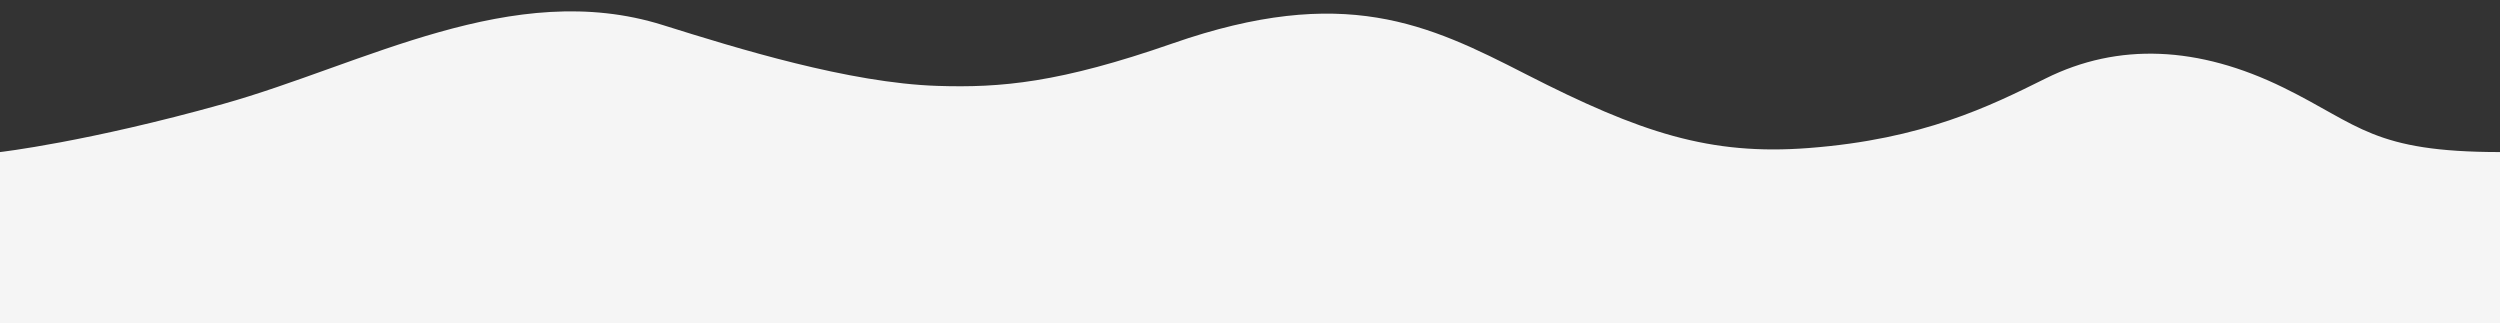 <?xml version="1.0" encoding="UTF-8"?> <svg xmlns="http://www.w3.org/2000/svg" id="Слой_1" data-name="Слой 1" viewBox="0 0 2029.71 262.6"><rect x="0" y="0" width="2029.71" height="262.6" fill="#333333" stroke="none"/> <defs> <style>.cls-1{fill:#f5f5f5;}</style> </defs> <title>1Монтажная область 1 копия 2</title> <path class="cls-1" d="M1676.82,262.6H0V123.46s70.65-8.09,181.21-39.07C295.39,52.39,416.13-17.88,538,20.3c61,19.12,151.41,47.08,223,49.43,51.62,1.69,99.1-2.47,191-34.47,139.25-48.52,207.55-15.61,286.63,24.87,93.62,47.91,149.84,66.18,229.83,60.05,92.9-7.11,146.93-33.9,192.36-56.48,58.87-29.27,124-26.5,193.31,7.53,61.57,30.24,72.64,52.23,175.67,52.23V262.6Z"></path> </svg> 